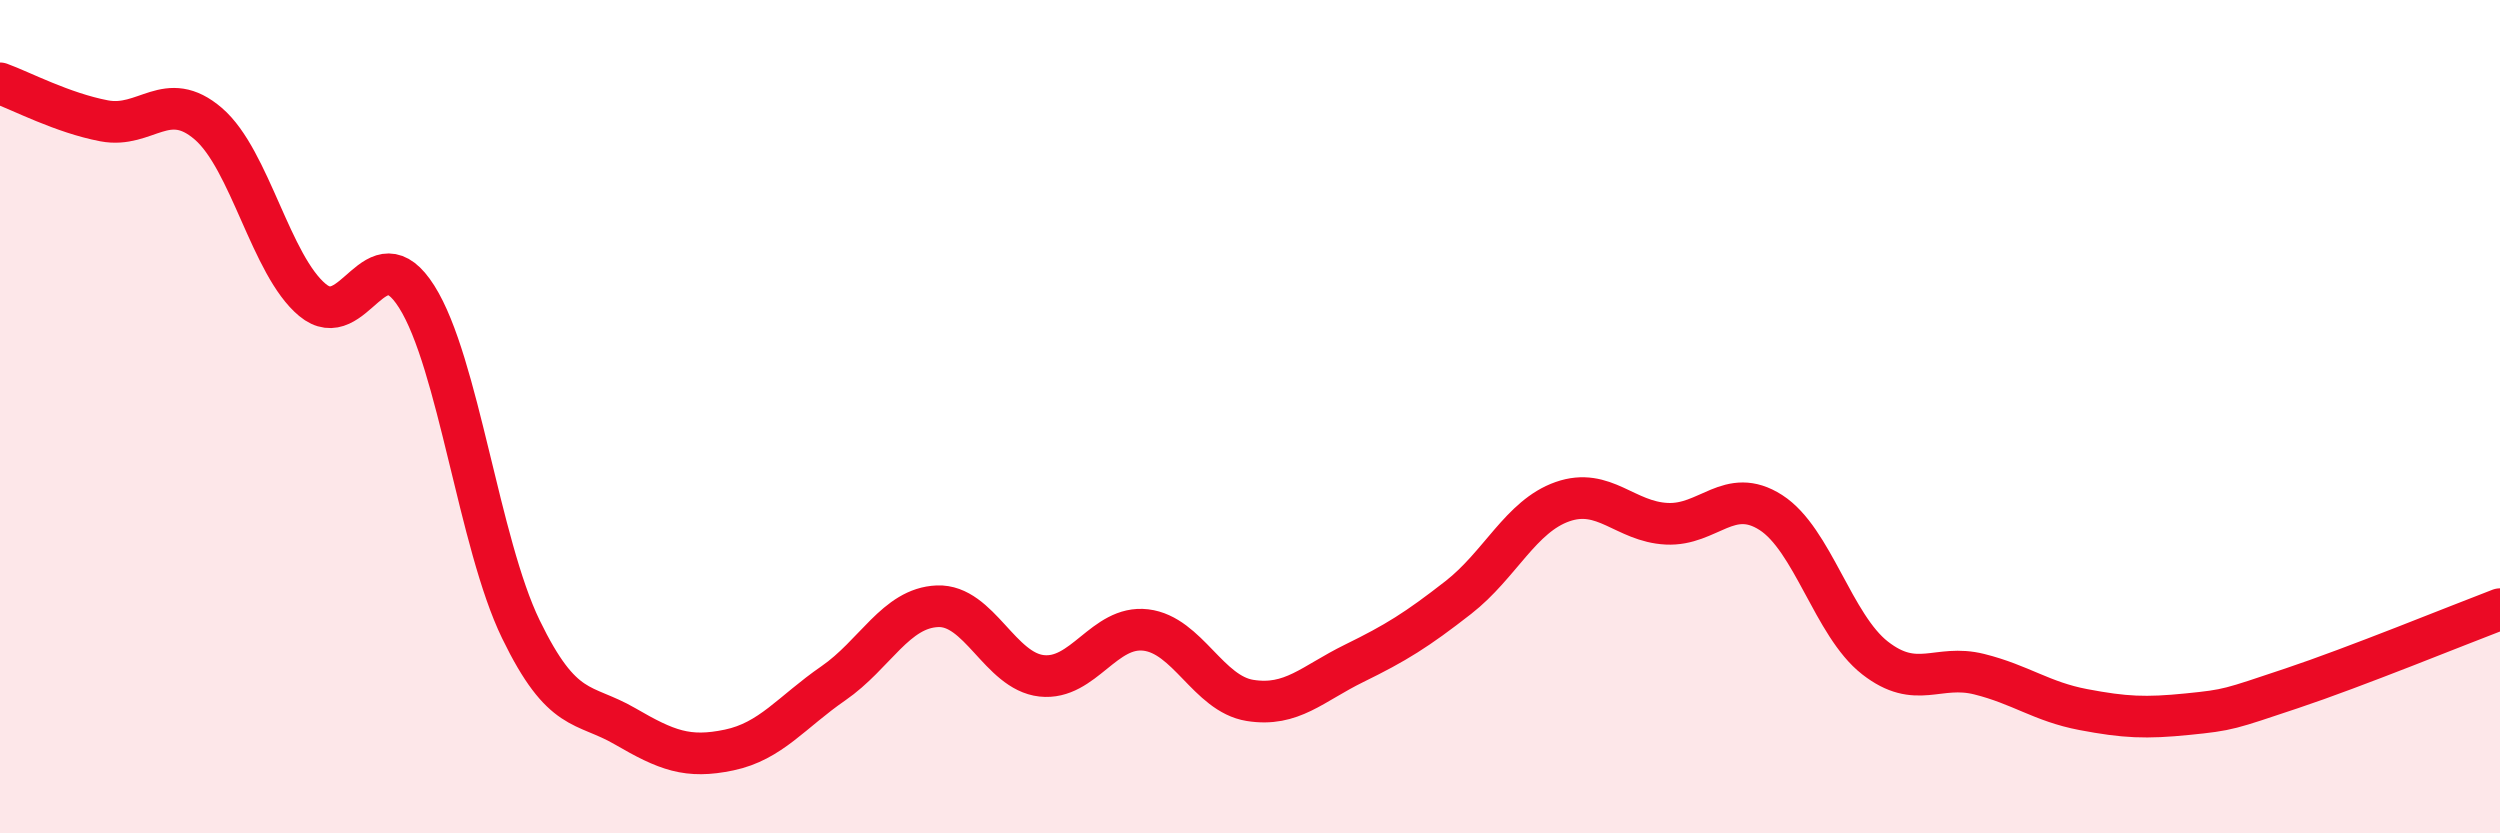 
    <svg width="60" height="20" viewBox="0 0 60 20" xmlns="http://www.w3.org/2000/svg">
      <path
        d="M 0,2 C 0.5,2.18 1.5,2.71 2.5,2.9 C 3.5,3.09 4,2.11 5,2.97 C 6,3.83 6.5,6.37 7.5,7.2 C 8.5,8.03 9,5.54 10,7.12 C 11,8.7 11.5,13.04 12.5,15.1 C 13.5,17.16 14,16.85 15,17.43 C 16,18.01 16.5,18.21 17.5,18 C 18.5,17.79 19,17.09 20,16.4 C 21,15.71 21.5,14.59 22.5,14.55 C 23.5,14.51 24,16.11 25,16.22 C 26,16.33 26.5,15 27.5,15.12 C 28.5,15.24 29,16.65 30,16.81 C 31,16.97 31.5,16.41 32.5,15.92 C 33.5,15.43 34,15.12 35,14.34 C 36,13.56 36.5,12.39 37.5,12.04 C 38.5,11.69 39,12.52 40,12.57 C 41,12.62 41.5,11.66 42.5,12.3 C 43.5,12.94 44,15.01 45,15.79 C 46,16.57 46.5,15.93 47.5,16.18 C 48.5,16.43 49,16.84 50,17.03 C 51,17.22 51.5,17.24 52.5,17.14 C 53.5,17.04 53.5,17.02 55,16.52 C 56.5,16.02 59,15 60,14.62L60 20L0 20Z"
        fill="#EB0A25"
        opacity="0.1"
        stroke-linecap="round"
        stroke-linejoin="round"
      />
      <path
        d="M 0,2 C 0.5,2.18 1.5,2.71 2.5,2.9 C 3.5,3.09 4,2.11 5,2.97 C 6,3.83 6.5,6.37 7.5,7.2 C 8.5,8.03 9,5.54 10,7.12 C 11,8.7 11.5,13.04 12.5,15.1 C 13.5,17.16 14,16.85 15,17.43 C 16,18.01 16.5,18.21 17.5,18 C 18.5,17.79 19,17.09 20,16.4 C 21,15.71 21.5,14.59 22.5,14.55 C 23.5,14.51 24,16.11 25,16.22 C 26,16.33 26.5,15 27.5,15.12 C 28.5,15.24 29,16.65 30,16.81 C 31,16.97 31.5,16.41 32.5,15.92 C 33.5,15.43 34,15.12 35,14.34 C 36,13.56 36.5,12.39 37.5,12.04 C 38.5,11.69 39,12.52 40,12.57 C 41,12.62 41.5,11.66 42.5,12.3 C 43.5,12.94 44,15.01 45,15.79 C 46,16.57 46.5,15.93 47.5,16.18 C 48.5,16.43 49,16.84 50,17.03 C 51,17.22 51.5,17.24 52.5,17.14 C 53.5,17.04 53.5,17.02 55,16.52 C 56.5,16.02 59,15 60,14.62"
        stroke="#EB0A25"
        stroke-width="1"
        fill="none"
        stroke-linecap="round"
        stroke-linejoin="round"
      />
    </svg>
  